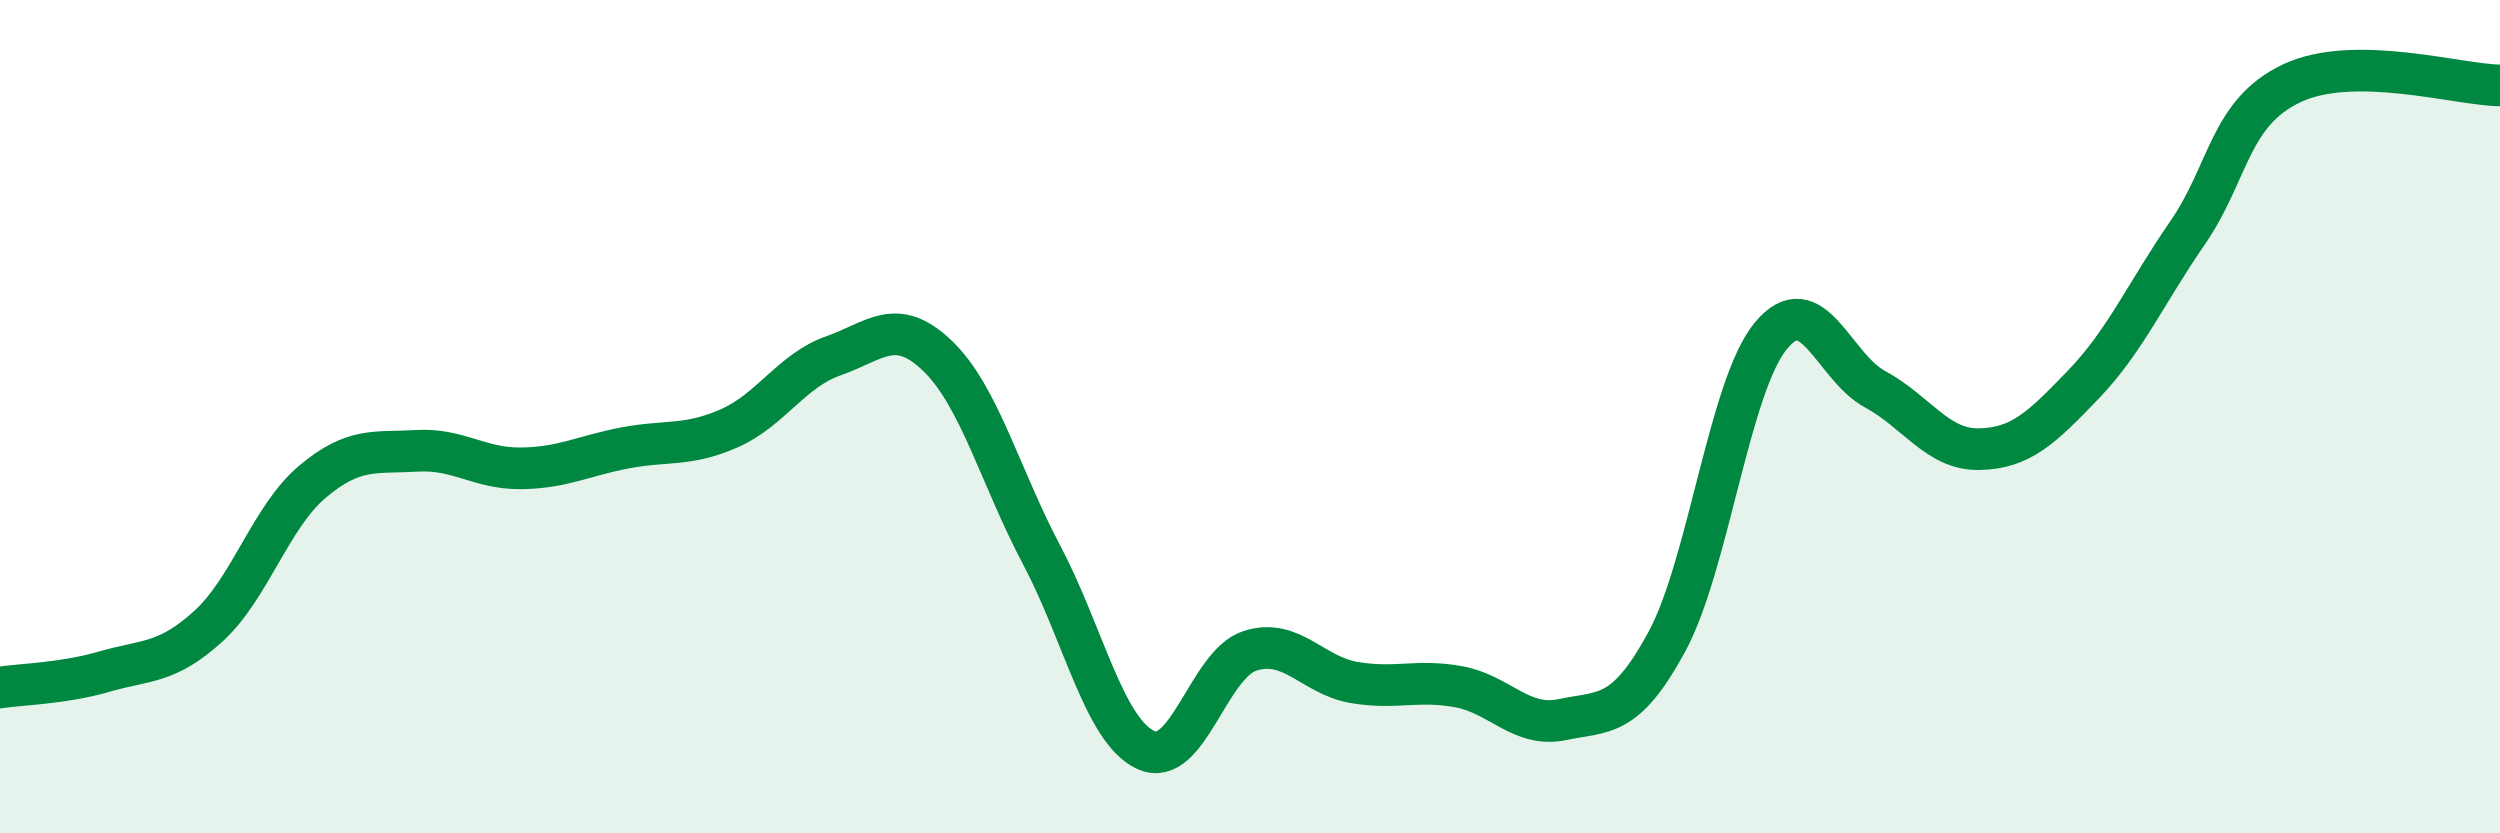 
    <svg width="60" height="20" viewBox="0 0 60 20" xmlns="http://www.w3.org/2000/svg">
      <path
        d="M 0,16.5 C 0.5,16.42 1.5,16.41 2.5,16.12 C 3.5,15.83 4,15.94 5,15.03 C 6,14.12 6.5,12.4 7.5,11.56 C 8.5,10.72 9,10.88 10,10.82 C 11,10.76 11.5,11.25 12.5,11.24 C 13.5,11.23 14,10.94 15,10.75 C 16,10.56 16.5,10.72 17.5,10.28 C 18.5,9.84 19,8.89 20,8.54 C 21,8.19 21.5,7.58 22.5,8.54 C 23.5,9.5 24,11.43 25,13.32 C 26,15.21 26.5,17.54 27.5,18 C 28.5,18.46 29,15.94 30,15.62 C 31,15.3 31.5,16.21 32.5,16.38 C 33.5,16.55 34,16.3 35,16.48 C 36,16.66 36.5,17.48 37.5,17.27 C 38.5,17.06 39,17.25 40,15.41 C 41,13.57 41.5,9.27 42.5,8.06 C 43.5,6.85 44,8.8 45,9.34 C 46,9.88 46.5,10.8 47.5,10.78 C 48.5,10.76 49,10.27 50,9.23 C 51,8.19 51.5,7.04 52.5,5.59 C 53.5,4.14 53.5,2.71 55,2 C 56.5,1.29 59,2.04 60,2.05L60 20L0 20Z"
        fill="#008740"
        opacity="0.1"
        stroke-linecap="round"
        stroke-linejoin="round"
      />
      <path
        d="M 0,16.5 C 0.5,16.42 1.5,16.41 2.5,16.12 C 3.5,15.83 4,15.94 5,15.03 C 6,14.12 6.5,12.4 7.5,11.56 C 8.5,10.72 9,10.88 10,10.82 C 11,10.76 11.5,11.25 12.5,11.24 C 13.5,11.23 14,10.94 15,10.75 C 16,10.56 16.5,10.72 17.5,10.28 C 18.5,9.84 19,8.89 20,8.54 C 21,8.19 21.5,7.58 22.5,8.54 C 23.5,9.5 24,11.43 25,13.32 C 26,15.21 26.5,17.54 27.5,18 C 28.5,18.46 29,15.94 30,15.62 C 31,15.3 31.5,16.21 32.5,16.38 C 33.5,16.55 34,16.3 35,16.48 C 36,16.66 36.5,17.48 37.5,17.27 C 38.5,17.06 39,17.25 40,15.41 C 41,13.57 41.5,9.27 42.5,8.06 C 43.5,6.85 44,8.8 45,9.34 C 46,9.88 46.5,10.8 47.5,10.78 C 48.5,10.76 49,10.27 50,9.23 C 51,8.19 51.5,7.04 52.5,5.59 C 53.5,4.14 53.5,2.71 55,2 C 56.5,1.29 59,2.04 60,2.05"
        stroke="#008740"
        stroke-width="1"
        fill="none"
        stroke-linecap="round"
        stroke-linejoin="round"
      />
    </svg>
  